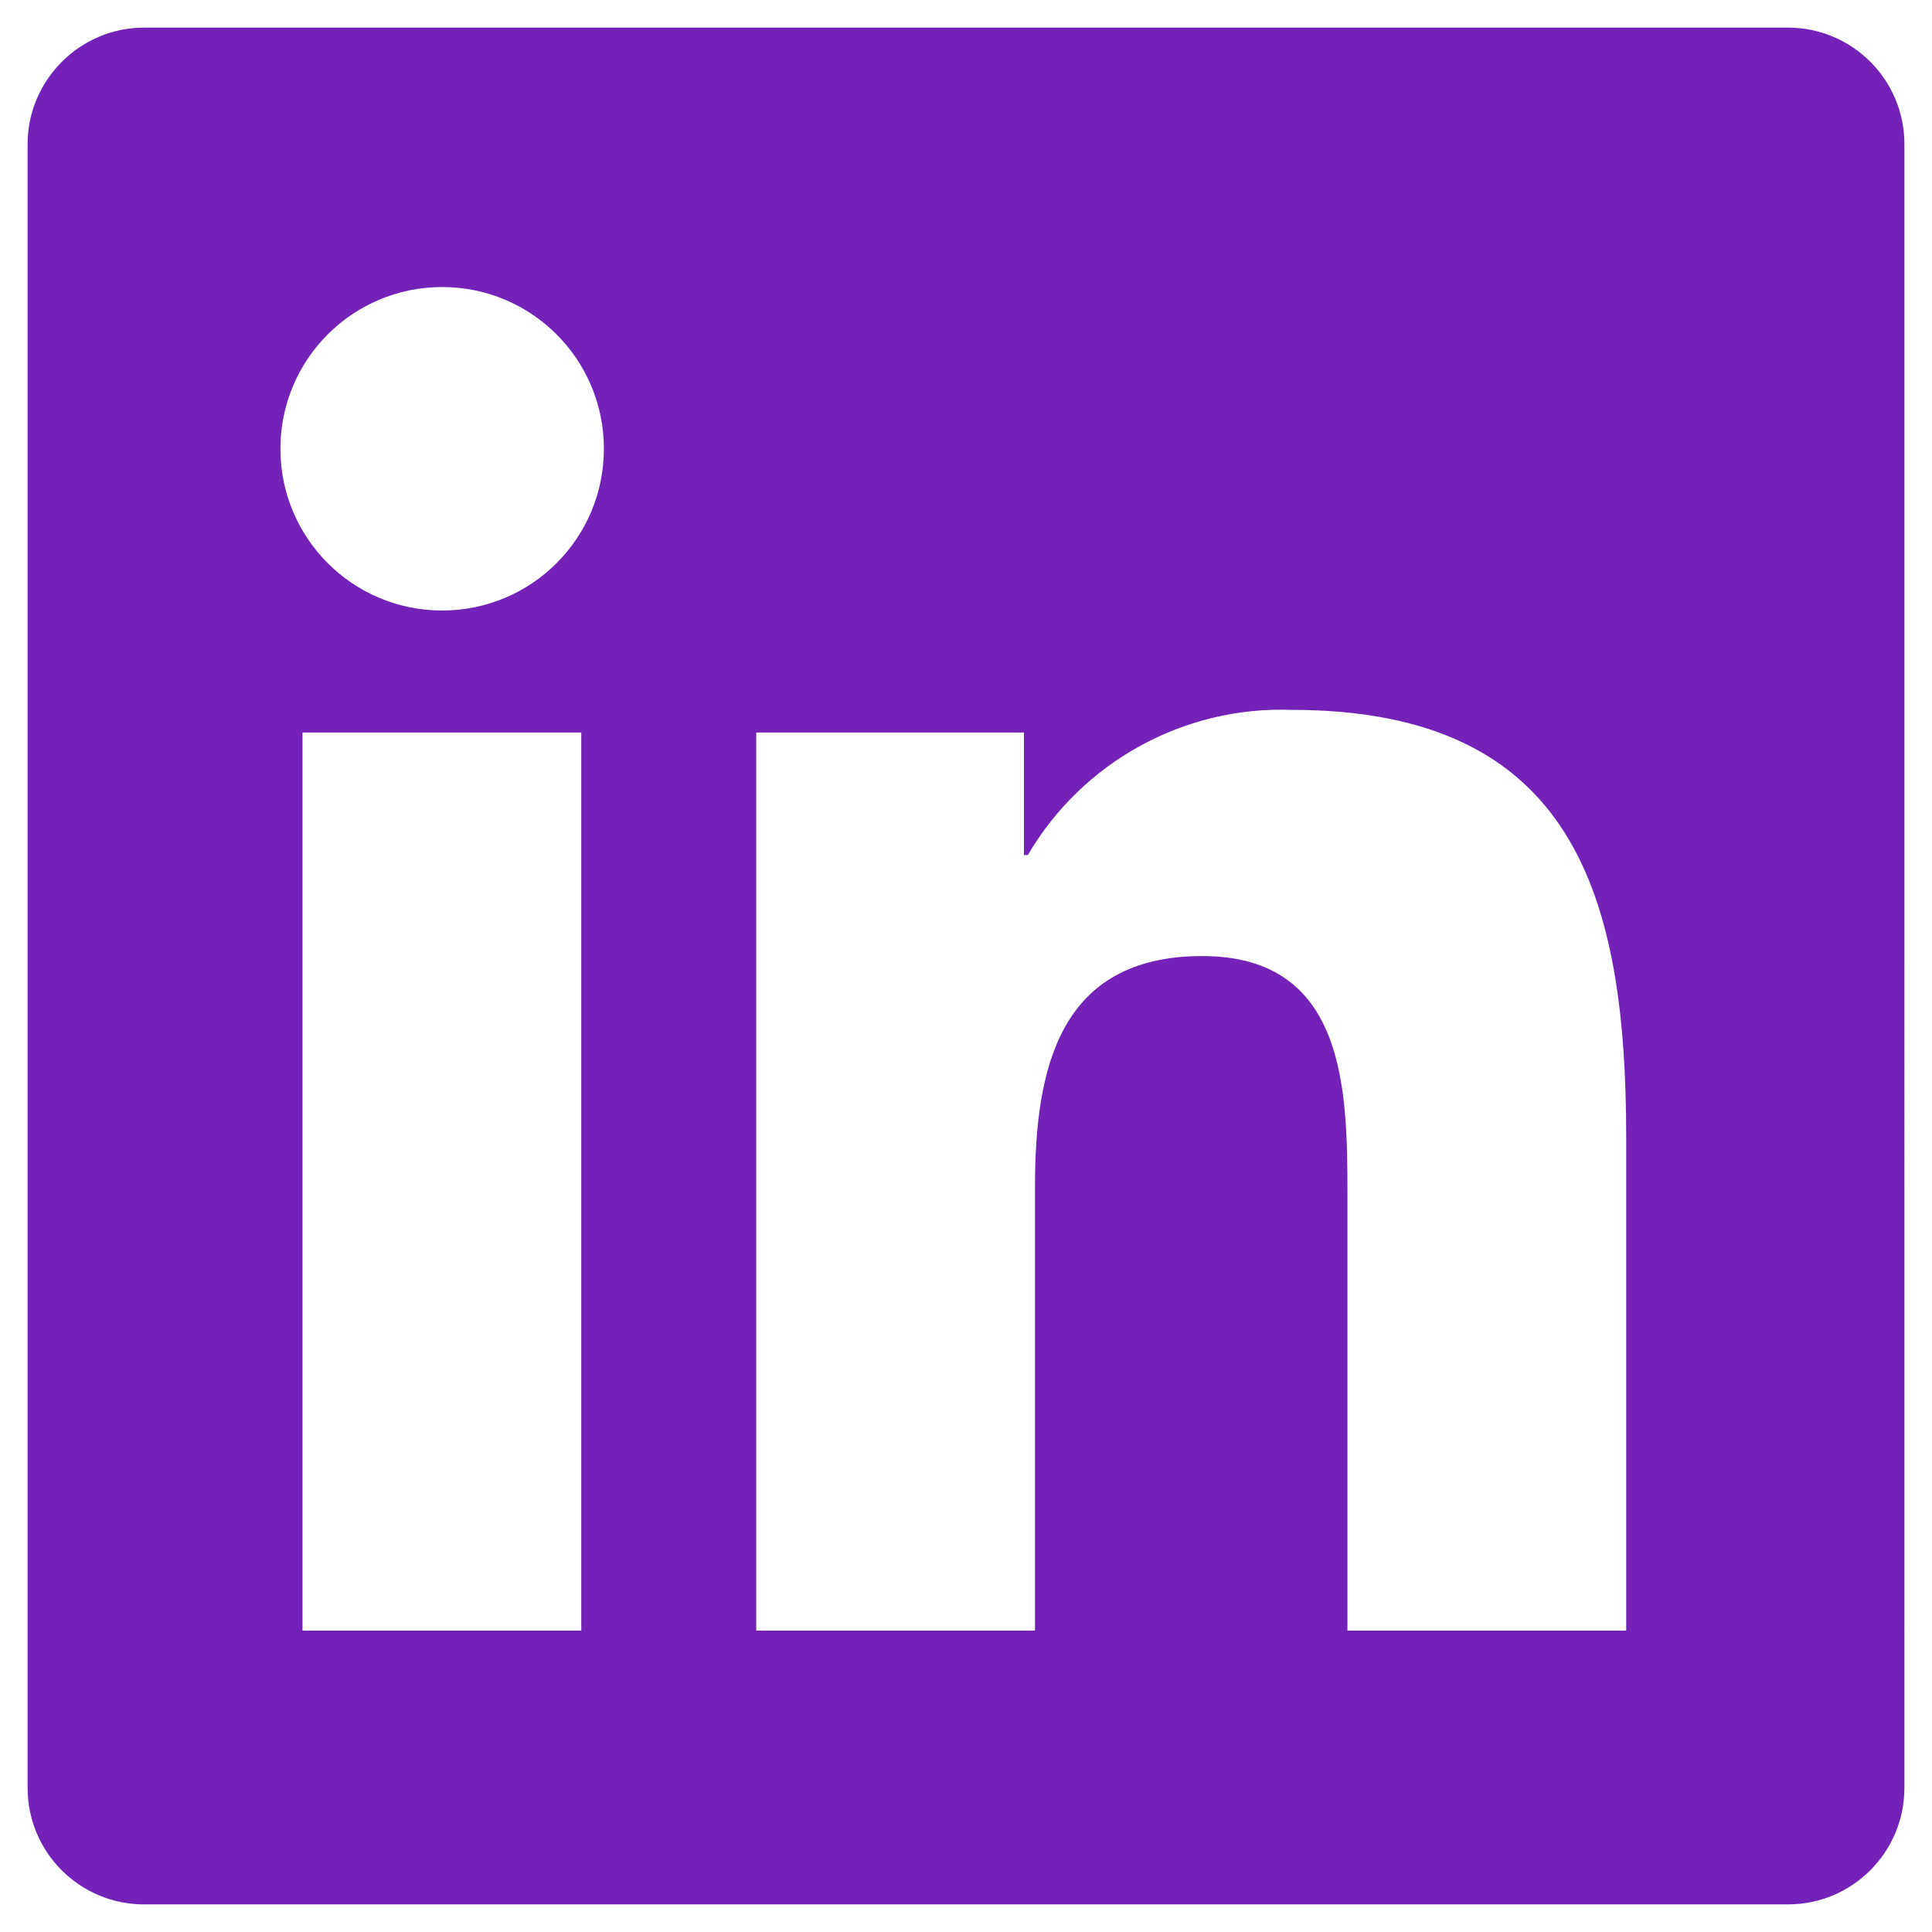 <?xml version="1.0" encoding="UTF-8"?>
<svg id="Layer_1" data-name="Layer 1" xmlns="http://www.w3.org/2000/svg" viewBox="0 0 35 35">
  <defs>
    <style>
      .cls-1 {
        fill: #7321b7;
      }
    </style>
  </defs>
  <path class="cls-1" d="m32.39.5H2.61C1.45.5.5,1.45.5,2.61v29.78c0,1.17.95,2.11,2.11,2.11h29.78c1.17,0,2.11-.95,2.11-2.11V2.61c0-1.17-.95-2.11-2.11-2.11ZM10.53,29.54h-5.05V13.27h5.05v16.26Zm-2.52-18.48c-1.62,0-2.93-1.31-2.93-2.93,0-1.62,1.31-2.93,2.93-2.93,1.62,0,2.93,1.31,2.93,2.93,0,1.62-1.31,2.93-2.93,2.93Zm21.45,18.48h-5.05v-7.91c0-1.89-.03-4.31-2.63-4.31s-3.03,2.05-3.03,4.18v8.04h-5.05V13.27h4.85v2.22h.07c.99-1.69,2.83-2.7,4.78-2.63,5.12,0,6.06,3.37,6.06,7.75v8.92Z"/>
</svg>